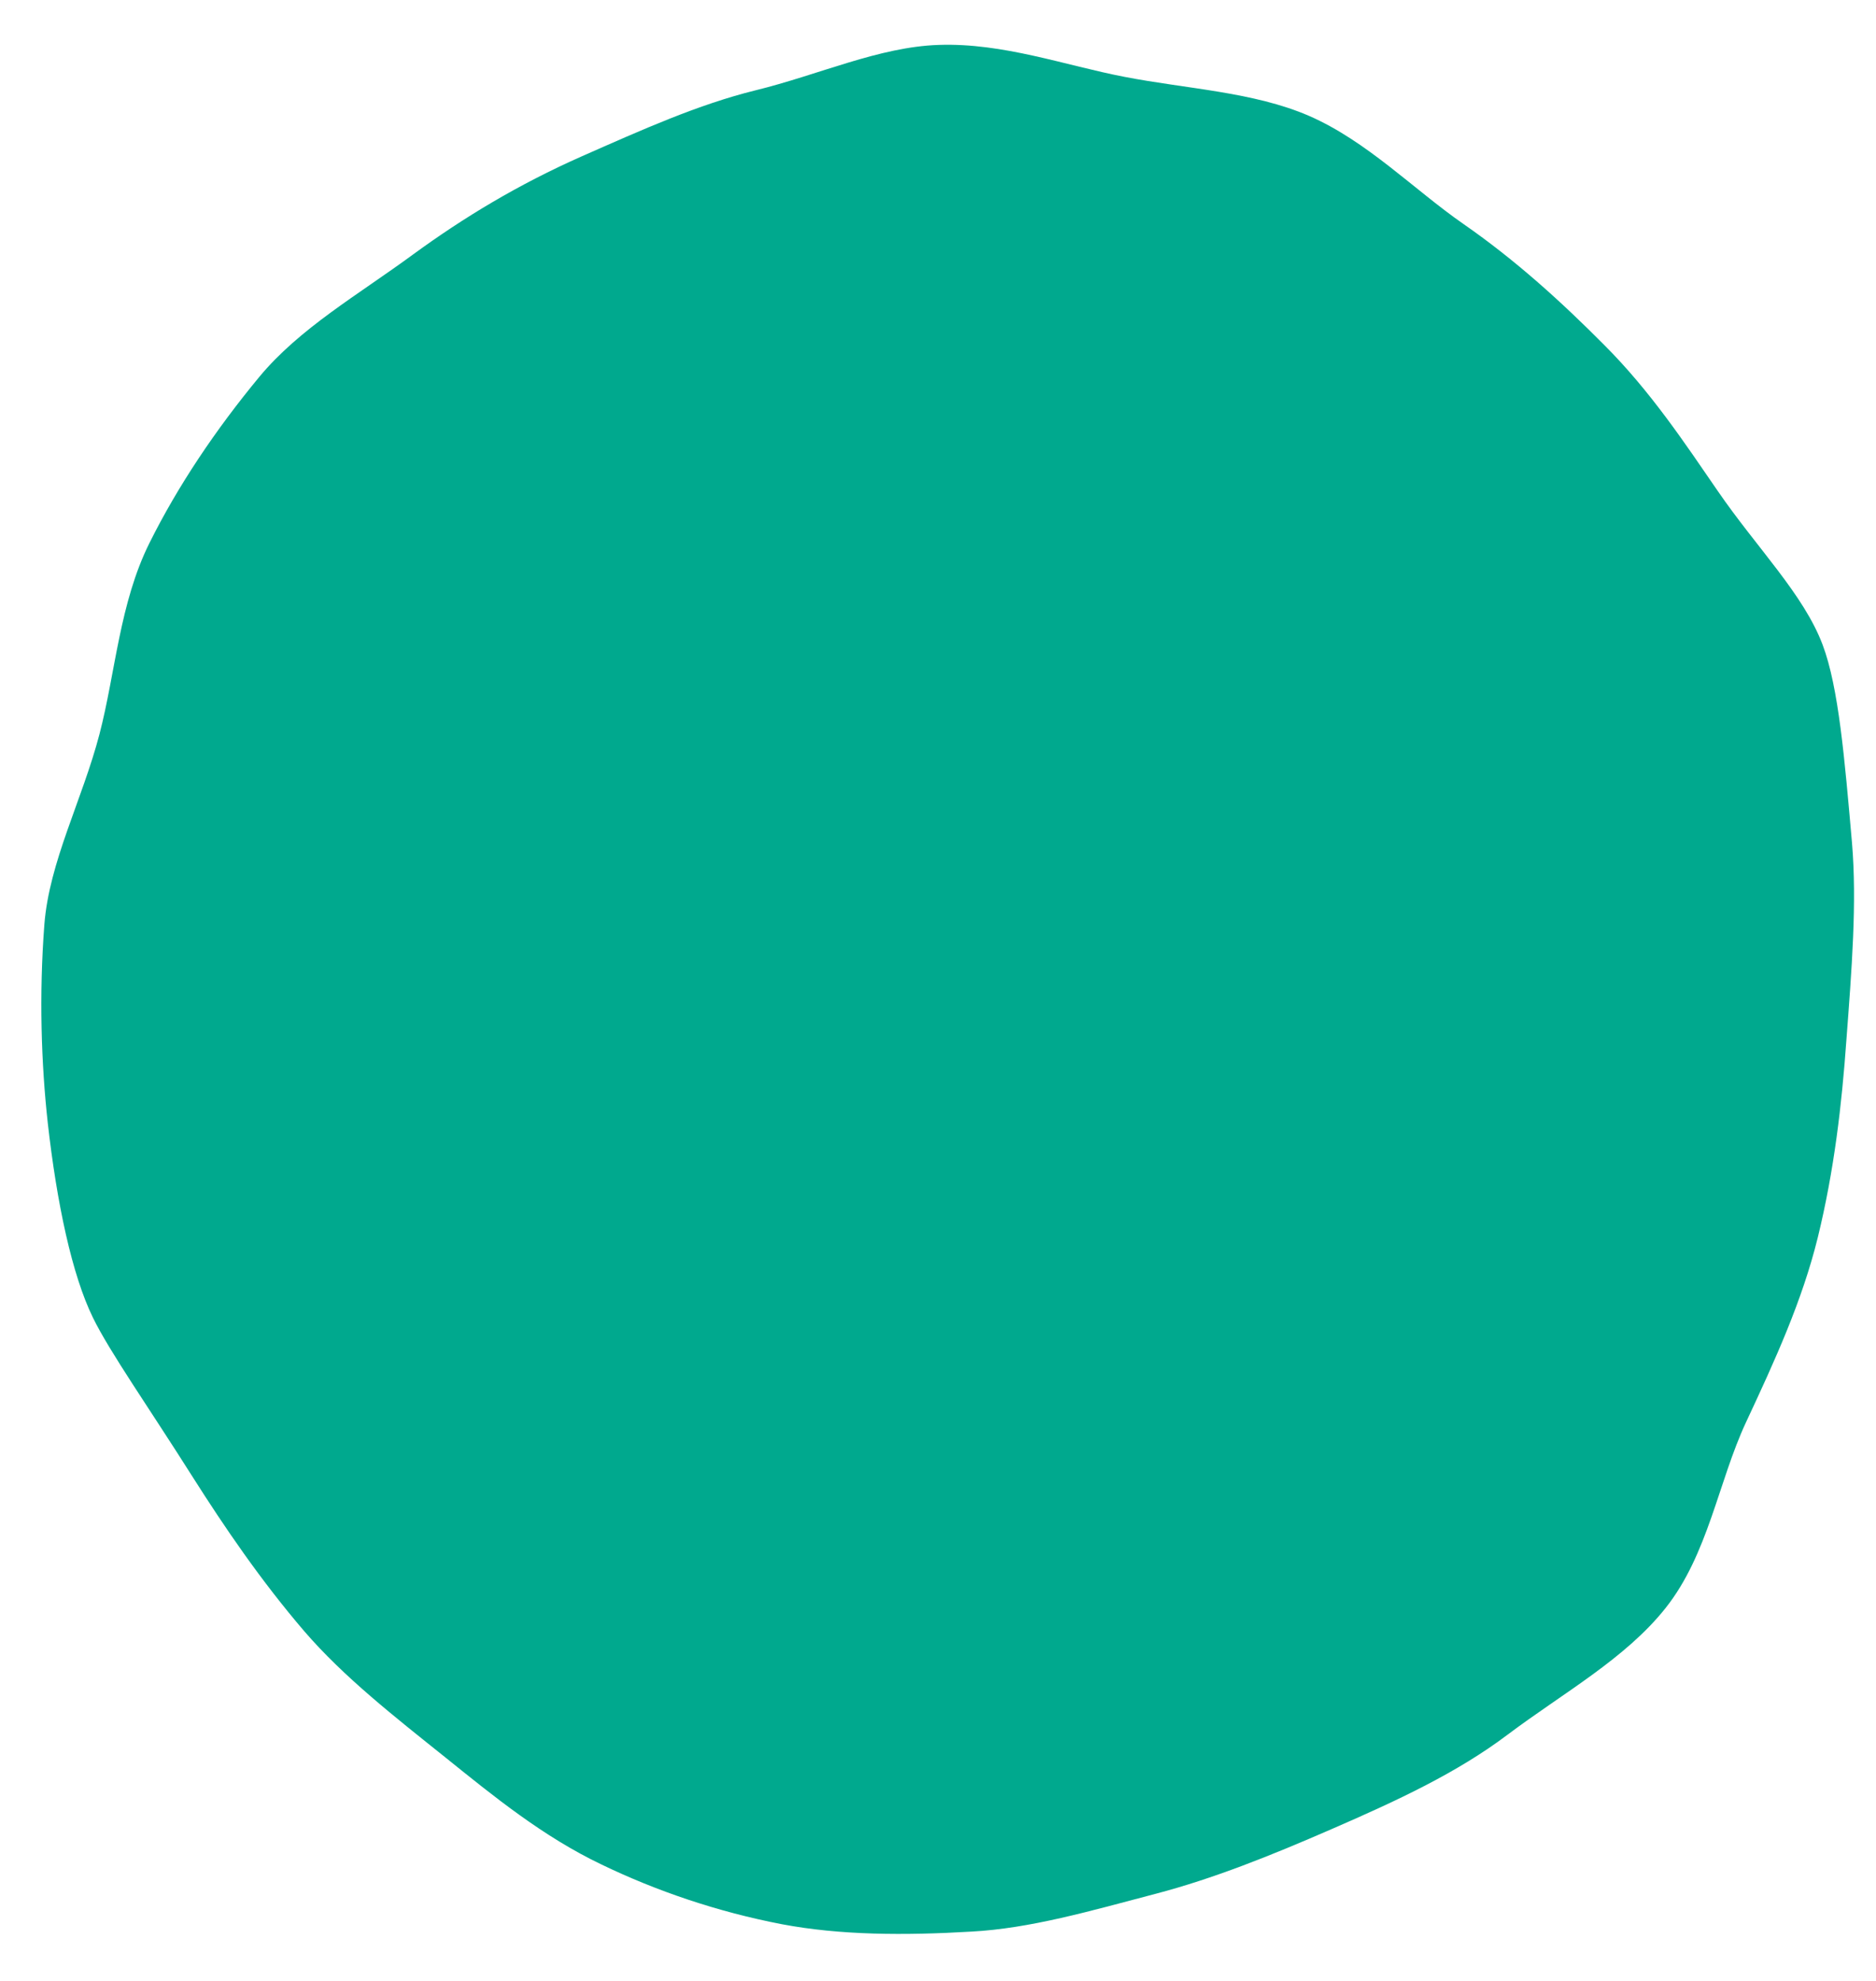 <?xml version="1.0" encoding="UTF-8"?> <!-- Generator: Adobe Illustrator 24.0.1, SVG Export Plug-In . SVG Version: 6.00 Build 0) --> <svg xmlns="http://www.w3.org/2000/svg" xmlns:xlink="http://www.w3.org/1999/xlink" x="0px" y="0px" width="66.4px" height="70.12px" viewBox="0 0 66.4 70.12" style="enable-background:new 0 0 66.4 70.12;" xml:space="preserve"> <style type="text/css"> .st0{fill:#F6F6F6;} .st1{fill:#E8E8E8;} .st2{fill:#839291;} .st3{fill:#EDEDED;} .st4{fill:#F4F4F4;} .st5{fill:#A0E2BA;} .st6{fill:#00A98E;} .st7{fill:#FFE3E3;} .st8{fill:#F7F7F7;} .st9{fill:#535151;} .st10{fill:#D91E41;} .st11{fill:none;stroke:#535151;stroke-width:0.908;stroke-linecap:round;stroke-linejoin:round;stroke-miterlimit:10;} .st12{fill:none;stroke:#535151;stroke-width:1.777;stroke-linecap:round;stroke-linejoin:round;stroke-miterlimit:10;} .st13{fill:none;} .st14{fill:#9E9D9D;} .st15{fill:#CECECE;} .st16{fill:#892121;} .st17{fill:#848484;} .st18{fill:#8C132A;} .st19{fill:#FFFFFF;stroke:#1D1D1B;stroke-miterlimit:10;} .st20{fill:#FFFFFF;} .st21{fill:#60CDDD;} .st22{fill:#00ABC8;} .st23{fill:#00A98F;} .st24{fill:#FF595A;} .st25{opacity:0.6;} .st26{fill:none;stroke:#00A98E;stroke-miterlimit:10;} .st27{fill:none;stroke:#7F7E7E;stroke-width:0.75;stroke-miterlimit:10;} .st28{fill:none;stroke:#A0E2BA;stroke-width:0.989;stroke-miterlimit:10;} .st29{opacity:0.2;} .st30{fill:none;stroke:#FFFFFF;stroke-linecap:round;stroke-linejoin:round;stroke-miterlimit:10;} .st31{fill:none;stroke:#FFFFFF;stroke-width:0.75;stroke-miterlimit:10;} .st32{fill:none;stroke:#A0E2BA;stroke-width:0.5;stroke-miterlimit:10;} .st33{opacity:0.6;fill:#FF595A;} .st34{opacity:0.6;fill:#5F655D;} .st35{opacity:0.7;fill:#179644;} .st36{fill:#DDDBDB;} .st37{fill:#D82E2E;} .st38{fill:#4E6563;} .st39{fill:none;stroke:#727272;stroke-width:0.5;stroke-miterlimit:10;} .st40{fill:#727272;} .st41{fill:none;stroke:#606060;stroke-miterlimit:10;} .st42{fill:none;stroke:#7F7E7E;stroke-width:1.076;stroke-miterlimit:10;} .st43{fill:#7F7E7E;} .st44{fill:#5C6D67;} .st45{fill:none;stroke:#00A98E;stroke-linecap:round;stroke-miterlimit:10;} .st46{fill:none;stroke:#FFFFFF;stroke-width:1.076;stroke-miterlimit:10;} .st47{fill:none;stroke:#FFFFFF;stroke-width:2;stroke-miterlimit:10;} .st48{fill:none;stroke:#FFFFFF;stroke-width:1.624;stroke-miterlimit:10;} .st49{fill:none;stroke:#3C4A48;stroke-width:0.742;stroke-miterlimit:10;} .st50{fill:none;stroke:#3C4A48;stroke-width:0.706;stroke-miterlimit:10;} .st51{clip-path:url(#SVGID_44_);} .st52{opacity:0.1;fill:#EAE8E8;} .st53{clip-path:url(#SVGID_48_);} .st54{clip-path:url(#SVGID_50_);} .st55{fill:#F27661;} .st56{fill:#7FD2B9;} .st57{fill:#E74F3D;} .st58{fill:#F68974;} .st59{opacity:0.7;clip-path:url(#SVGID_50_);} .st60{fill:#424895;} .st61{opacity:0.7;} .st62{fill:#FFCC50;} .st63{fill:#F9E3AB;} .st64{opacity:0.3;} .st65{opacity:0.8;clip-path:url(#SVGID_50_);} .st66{fill:#638C1C;} .st67{fill:#8BCC6F;} .st68{fill:#F4EF90;} .st69{fill:#D39000;} .st70{fill:#EDBE74;} .st71{opacity:0.8;clip-path:url(#SVGID_50_);fill:#CCEA82;} .st72{fill:#6DCCBA;} .st73{opacity:0.9;clip-path:url(#SVGID_50_);fill:#FFB770;} .st74{clip-path:url(#SVGID_50_);fill:#00A98F;} .st75{opacity:0.7;clip-path:url(#SVGID_50_);fill:#C2E76B;} .st76{clip-path:url(#SVGID_50_);fill:#39BFAA;} .st77{opacity:0.8;clip-path:url(#SVGID_50_);fill:#00A98F;} .st78{opacity:0.4;clip-path:url(#SVGID_50_);fill:#A79CB7;} .st79{fill:#FFECB7;} .st80{fill:#EEA4A9;} .st81{fill:#FED870;} .st82{fill:#F3BBBF;} .st83{opacity:0.9;clip-path:url(#SVGID_50_);} .st84{fill:#FFF9E7;} .st85{fill:#FED258;} .st86{fill:#E26069;} .st87{fill:#80CBB1;} .st88{fill:#66B0A9;} .st89{clip-path:url(#SVGID_52_);fill:#FED870;} .st90{fill:#E6777E;} .st91{fill:#EA8E94;} .st92{fill:#F7D2D4;} .st93{fill:#FFF2CF;} .st94{fill:#B2D8D4;} .st95{fill:#CCE5E2;} .st96{fill:#ECE9EF;} .st97{fill:#8A7A9F;} .st98{fill:#E5F2F1;} .st99{fill:#FBE8EA;} .st100{fill:#FFDF88;} .st101{fill:#DE4A53;} .st102{fill:#80BDB7;} .st103{fill:#FEC528;} .st104{fill:#99CAC5;} .st105{fill:#FFE59F;} .st106{clip-path:url(#SVGID_54_);} .st107{clip-path:url(#SVGID_56_);} .st108{opacity:0.7;clip-path:url(#SVGID_56_);} .st109{opacity:0.8;clip-path:url(#SVGID_56_);} .st110{opacity:0.8;clip-path:url(#SVGID_56_);fill:#CCEA82;} .st111{opacity:0.9;clip-path:url(#SVGID_56_);fill:#FFB770;} .st112{clip-path:url(#SVGID_56_);fill:#00A98F;} .st113{opacity:0.7;clip-path:url(#SVGID_56_);fill:#C2E76B;} .st114{clip-path:url(#SVGID_56_);fill:#39BFAA;} .st115{opacity:0.8;clip-path:url(#SVGID_56_);fill:#00A98F;} .st116{opacity:0.4;clip-path:url(#SVGID_56_);fill:#A79CB7;} .st117{opacity:0.9;clip-path:url(#SVGID_56_);} .st118{clip-path:url(#SVGID_58_);fill:#FED870;} .st119{clip-path:url(#SVGID_60_);} .st120{clip-path:url(#SVGID_62_);} .st121{opacity:0.7;clip-path:url(#SVGID_62_);} .st122{opacity:0.8;clip-path:url(#SVGID_62_);} .st123{opacity:0.8;clip-path:url(#SVGID_62_);fill:#CCEA82;} .st124{opacity:0.9;clip-path:url(#SVGID_62_);fill:#FFB770;} .st125{clip-path:url(#SVGID_62_);fill:#00A98F;} .st126{opacity:0.7;clip-path:url(#SVGID_62_);fill:#C2E76B;} .st127{clip-path:url(#SVGID_62_);fill:#39BFAA;} .st128{opacity:0.8;clip-path:url(#SVGID_62_);fill:#00A98F;} .st129{opacity:0.4;clip-path:url(#SVGID_62_);fill:#A79CB7;} .st130{opacity:0.9;clip-path:url(#SVGID_62_);} .st131{clip-path:url(#SVGID_64_);fill:#FED870;} .st132{clip-path:url(#SVGID_66_);} .st133{clip-path:url(#SVGID_68_);} .st134{opacity:0.7;clip-path:url(#SVGID_68_);} .st135{opacity:0.8;clip-path:url(#SVGID_68_);} .st136{opacity:0.8;clip-path:url(#SVGID_68_);fill:#CCEA82;} .st137{opacity:0.9;clip-path:url(#SVGID_68_);fill:#FFB770;} .st138{clip-path:url(#SVGID_68_);fill:#00A98F;} .st139{opacity:0.7;clip-path:url(#SVGID_68_);fill:#C2E76B;} .st140{clip-path:url(#SVGID_68_);fill:#39BFAA;} .st141{opacity:0.8;clip-path:url(#SVGID_68_);fill:#00A98F;} .st142{opacity:0.4;clip-path:url(#SVGID_68_);fill:#A79CB7;} .st143{opacity:0.9;clip-path:url(#SVGID_68_);} .st144{clip-path:url(#SVGID_70_);fill:#FED870;} .st145{clip-path:url(#SVGID_74_);} .st146{fill:none;stroke:#FFFFFF;stroke-width:1.256;stroke-miterlimit:10;} .st147{fill:#FFFFFF;stroke:#839291;stroke-width:0.2;stroke-miterlimit:10;} .st148{fill:none;stroke:#7F7E7E;stroke-width:0.8;stroke-miterlimit:10;} .st149{fill:#F26660;} .st150{fill:none;stroke:#00A98E;stroke-width:0.611;stroke-miterlimit:10;} .st151{fill:none;stroke:#606060;stroke-width:0.716;stroke-miterlimit:10;} .st152{clip-path:url(#SVGID_78_);} .st153{clip-path:url(#SVGID_80_);} .st154{clip-path:url(#SVGID_82_);} .st155{fill:#A8C4D3;} .st156{fill:none;stroke:#00A98E;stroke-width:0.75;stroke-linecap:round;stroke-miterlimit:10;} .st157{clip-path:url(#SVGID_86_);} .st158{fill:none;stroke:#5C6D67;stroke-width:0.5;stroke-linecap:round;stroke-linejoin:round;stroke-miterlimit:10;} .st159{fill:#B7B7B7;} .st160{fill:#D8D8D8;} .st161{opacity:0.5;} .st162{fill:#EAEAEA;} .st163{fill:none;stroke:#A0E2BA;stroke-width:0.468;stroke-miterlimit:10;} .st164{fill:none;stroke:#00A98E;stroke-width:1.5;stroke-miterlimit:10;} .st165{fill:#DFDFDE;} .st166{fill:#F0F0F0;} .st167{fill:#D80027;} .st168{fill:#0052B4;} .st169{fill:#FFDA44;} .st170{fill:#D62427;} .st171{fill:#F8D12E;} .st172{fill:#DC3027;} .st173{clip-path:url(#SVGID_96_);fill:none;stroke:#236943;stroke-width:0.851;} .st174{fill:#236943;} .st175{fill:none;stroke:#236943;stroke-width:0.291;} .st176{fill:none;stroke:#236943;stroke-width:0.346;} .st177{clip-path:url(#SVGID_98_);fill:none;stroke:#236943;stroke-width:0.346;} .st178{fill:none;stroke:#236943;stroke-width:0.173;} .st179{clip-path:url(#SVGID_100_);fill:none;stroke:#236943;stroke-width:0.851;} .st180{clip-path:url(#SVGID_102_);fill:none;stroke:#236943;stroke-width:0.346;} .st181{fill:#698A82;} .st182{fill-rule:evenodd;clip-rule:evenodd;fill:#698A82;} .st183{fill-rule:evenodd;clip-rule:evenodd;fill:#A3B7B2;} .st184{fill:#A3B7B2;} .st185{clip-path:url(#SVGID_104_);} .st186{clip-path:url(#SVGID_106_);} .st187{fill:#1D1D1B;} .st188{fill:#ED6EA7;} .st189{fill:#1D1D1B;stroke:#1D1D1B;stroke-width:1.117;stroke-linecap:round;} .st190{fill:#1D1D1B;stroke:#1D1D1B;stroke-width:0.827;} .st191{fill:#9D9D9C;} .st192{fill:#1D1D1B;stroke:#1D1D1B;stroke-width:0.447;stroke-linecap:round;} .st193{fill:#1D1D1B;stroke:#1D1D1B;stroke-width:0.331;} .st194{fill:none;stroke:#7F7F7F;stroke-width:0.75;stroke-miterlimit:10;} .st195{fill:none;stroke:#5C6D67;stroke-miterlimit:10;} .st196{fill:none;stroke:#00A98E;stroke-width:0.75;stroke-miterlimit:10;} .st197{fill:none;stroke:#878787;stroke-width:0.25;stroke-miterlimit:10;} .st198{fill:none;stroke:#00A98E;stroke-width:0.593;stroke-miterlimit:10;} .st199{fill:none;stroke:#5C6D67;stroke-width:0.473;stroke-miterlimit:10;} .st200{fill:#5C6D67;stroke:#A0E2BA;stroke-width:0.1;stroke-miterlimit:10;} .st201{fill:#5C6D67;stroke:#A0E2BA;stroke-width:0.378;stroke-miterlimit:10;} .st202{fill:none;stroke:#00A98E;stroke-width:0.5;stroke-miterlimit:10;} .st203{clip-path:url(#SVGID_128_);} .st204{fill:none;stroke:#FFFFFF;stroke-width:1.066;stroke-miterlimit:10;} .st205{fill:none;stroke:#7F7E7E;stroke-width:1.076;stroke-linecap:round;stroke-linejoin:round;stroke-miterlimit:10;} .st206{clip-path:url(#SVGID_132_);fill:none;stroke:#236943;stroke-width:0.851;} .st207{clip-path:url(#SVGID_134_);fill:none;stroke:#236943;stroke-width:0.346;} .st208{clip-path:url(#SVGID_136_);} .st209{clip-path:url(#SVGID_138_);} .st210{fill:none;stroke:#00A98E;stroke-width:2;stroke-miterlimit:10;} </style> <g id="Слой_2"> <path class="st6" d="M20.6,5.53c2.13-0.94,4.11-1.83,6.13-2.33c2.25-0.55,4.38-1.54,6.49-1.61c2.29-0.08,4.49,0.73,6.58,1.13 c2.22,0.43,4.56,0.53,6.53,1.38C48.39,5,50.03,6.7,51.8,7.93c1.86,1.29,3.48,2.77,4.98,4.28c1.64,1.64,2.85,3.47,4.02,5.17 c1.38,2.01,3.04,3.66,3.71,5.44c0.57,1.51,0.78,4.05,1.04,7.01c0.18,2.12-0.01,4.49-0.2,7.01c-0.16,2.25-0.43,4.59-1.01,6.96 c-0.55,2.24-1.52,4.36-2.54,6.54c-0.98,2.1-1.34,4.68-2.85,6.58c-1.42,1.79-3.62,3-5.59,4.48c-1.79,1.35-3.9,2.33-6.2,3.33 c-2.2,0.96-4.23,1.77-6.25,2.3c-2.32,0.61-4.45,1.23-6.53,1.34c-2.37,0.14-4.63,0.13-6.7-0.26c-2.29-0.44-4.45-1.18-6.38-2.11 c-2.08-0.99-3.84-2.43-5.53-3.79c-1.81-1.45-3.6-2.85-4.99-4.46c-1.57-1.83-2.86-3.74-3.94-5.44c-1.56-2.47-2.96-4.46-3.55-5.67 c-0.74-1.51-1.28-4.05-1.6-6.9c-0.23-2.09-0.31-4.52-0.12-7.01c0.17-2.22,1.34-4.41,1.95-6.74c0.57-2.19,0.71-4.64,1.77-6.77 c1.01-2.03,2.35-4.02,3.88-5.87c1.43-1.73,3.5-2.91,5.46-4.35C16.41,7.7,18.34,6.53,20.6,5.53z"></path> </g> <g id="Слой_3"> </g> </svg> 